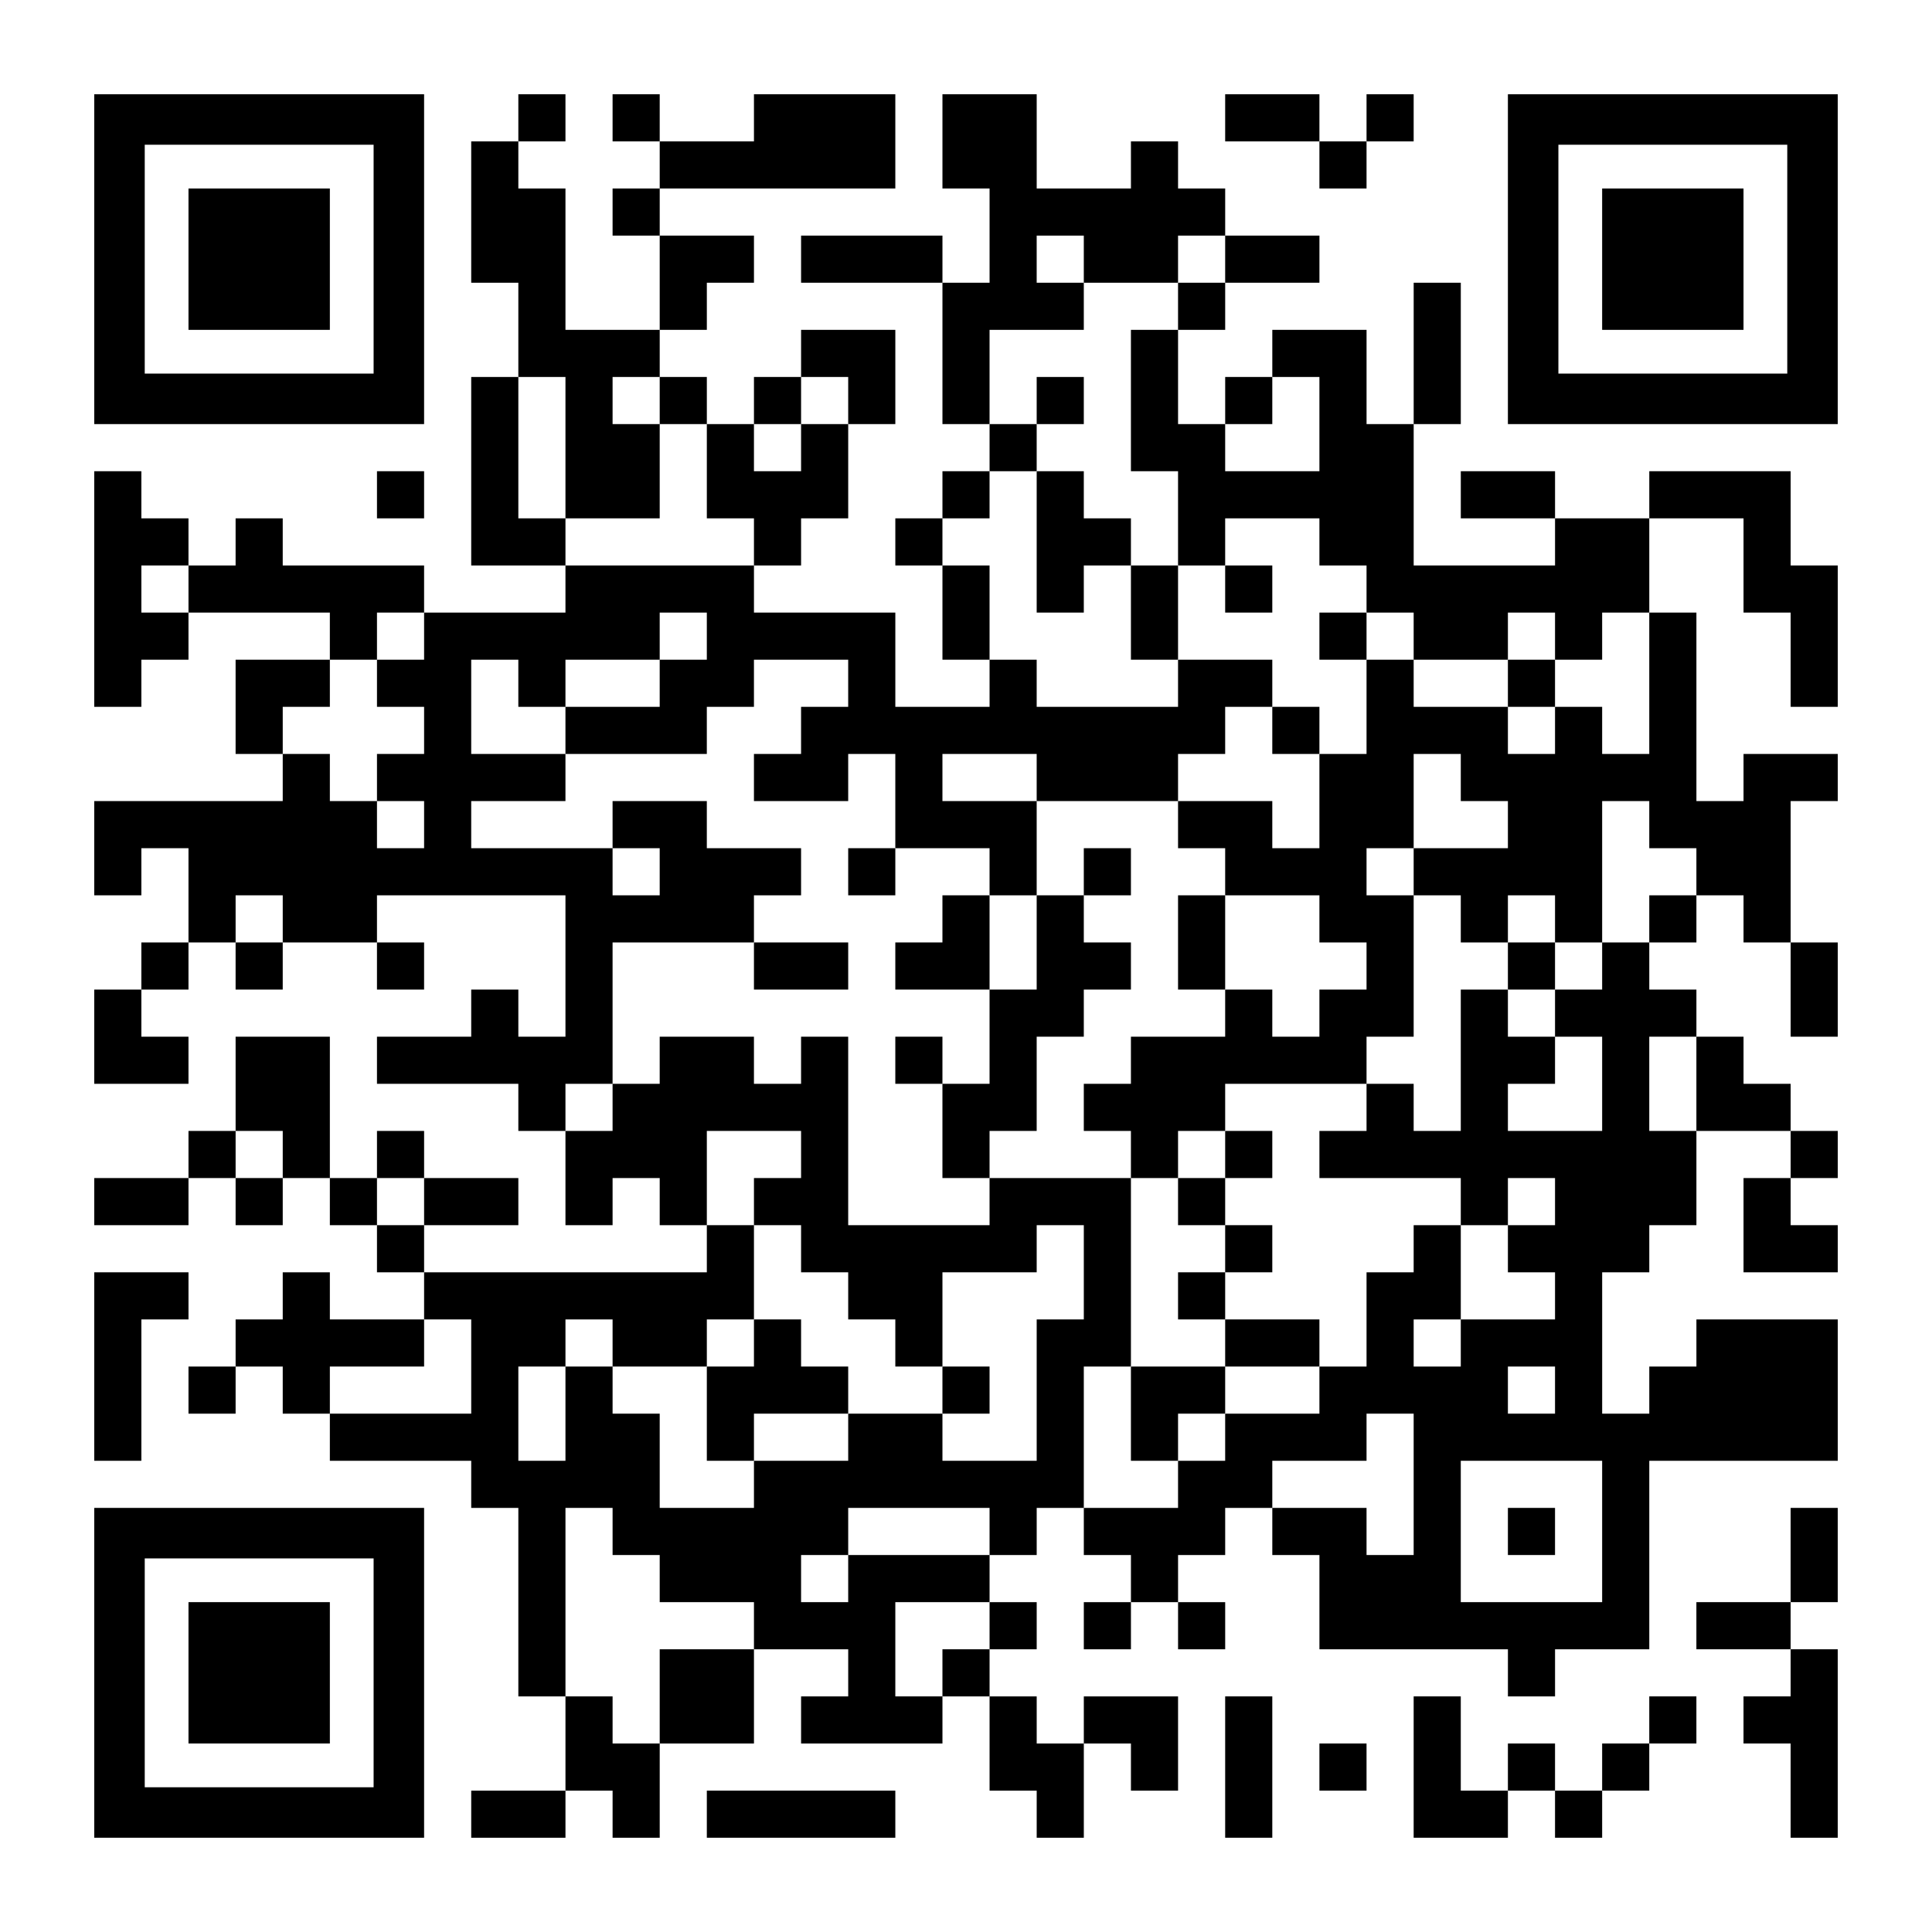 <?xml version="1.0" encoding="UTF-8" standalone="yes"?>
<svg version="1.0" xmlns="http://www.w3.org/2000/svg" width="1148px" height="1148px" viewBox="0 0 1148 1148" preserveAspectRatio="xMidYMid meet">
  <g transform="translate(0,1148) scale(0.1,-0.1)" fill="#000000" stroke="none">
    <path d="M560 9940 l0 -980 980 0 980 0 0 980 0 980 -980 0 -980 0 0 -980z
m1660 0 l0 -680 -680 0 -680 0 0 680 0 680 680 0 680 0 0 -680z"/>
    <path d="M1120 9940 l0 -420 420 0 420 0 0 420 0 420 -420 0 -420 0 0 -420z"/>
    <path d="M3080 10780 l0 -140 -140 0 -140 0 0 -420 0 -420 140 0 140 0 0 -280
0 -280 -140 0 -140 0 0 -560 0 -560 280 0 280 0 0 -140 0 -140 -420 0 -420 0
0 140 0 140 -420 0 -420 0 0 140 0 140 -140 0 -140 0 0 -140 0 -140 -140 0
-140 0 0 140 0 140 -140 0 -140 0 0 140 0 140 -140 0 -140 0 0 -700 0 -700
140 0 140 0 0 140 0 140 140 0 140 0 0 140 0 140 420 0 420 0 0 -140 0 -140
-280 0 -280 0 0 -280 0 -280 140 0 140 0 0 -140 0 -140 -560 0 -560 0 0 -280
0 -280 140 0 140 0 0 140 0 140 140 0 140 0 0 -280 0 -280 -140 0 -140 0 0
-140 0 -140 -140 0 -140 0 0 -280 0 -280 280 0 280 0 0 140 0 140 -140 0 -140
0 0 140 0 140 140 0 140 0 0 140 0 140 140 0 140 0 0 -140 0 -140 140 0 140 0
0 140 0 140 280 0 280 0 0 -140 0 -140 140 0 140 0 0 140 0 140 -140 0 -140 0
0 140 0 140 560 0 560 0 0 -420 0 -420 -140 0 -140 0 0 140 0 140 -140 0 -140
0 0 -140 0 -140 -280 0 -280 0 0 -140 0 -140 420 0 420 0 0 -140 0 -140 140 0
140 0 0 -280 0 -280 140 0 140 0 0 140 0 140 140 0 140 0 0 -140 0 -140 140 0
140 0 0 -140 0 -140 -840 0 -840 0 0 140 0 140 280 0 280 0 0 140 0 140 -280
0 -280 0 0 140 0 140 -140 0 -140 0 0 -140 0 -140 -140 0 -140 0 0 420 0 420
-280 0 -280 0 0 -280 0 -280 -140 0 -140 0 0 -140 0 -140 -280 0 -280 0 0
-140 0 -140 280 0 280 0 0 140 0 140 140 0 140 0 0 -140 0 -140 140 0 140 0 0
140 0 140 140 0 140 0 0 -140 0 -140 140 0 140 0 0 -140 0 -140 140 0 140 0 0
-140 0 -140 -280 0 -280 0 0 140 0 140 -140 0 -140 0 0 -140 0 -140 -140 0
-140 0 0 -140 0 -140 -140 0 -140 0 0 -140 0 -140 140 0 140 0 0 140 0 140
140 0 140 0 0 -140 0 -140 140 0 140 0 0 -140 0 -140 420 0 420 0 0 -140 0
-140 140 0 140 0 0 -560 0 -560 140 0 140 0 0 -280 0 -280 -280 0 -280 0 0
-140 0 -140 280 0 280 0 0 140 0 140 140 0 140 0 0 -140 0 -140 140 0 140 0 0
280 0 280 280 0 280 0 0 280 0 280 280 0 280 0 0 -140 0 -140 -140 0 -140 0 0
-140 0 -140 420 0 420 0 0 140 0 140 140 0 140 0 0 -280 0 -280 140 0 140 0 0
-140 0 -140 140 0 140 0 0 280 0 280 140 0 140 0 0 -140 0 -140 140 0 140 0 0
280 0 280 -280 0 -280 0 0 -140 0 -140 -140 0 -140 0 0 140 0 140 -140 0 -140
0 0 140 0 140 140 0 140 0 0 140 0 140 -140 0 -140 0 0 140 0 140 140 0 140 0
0 140 0 140 140 0 140 0 0 -140 0 -140 140 0 140 0 0 -140 0 -140 -140 0 -140
0 0 -140 0 -140 140 0 140 0 0 140 0 140 140 0 140 0 0 -140 0 -140 140 0 140
0 0 140 0 140 -140 0 -140 0 0 140 0 140 140 0 140 0 0 140 0 140 140 0 140 0
0 -140 0 -140 140 0 140 0 0 -280 0 -280 560 0 560 0 0 -140 0 -140 140 0 140
0 0 140 0 140 280 0 280 0 0 560 0 560 560 0 560 0 0 420 0 420 -420 0 -420 0
0 -140 0 -140 -140 0 -140 0 0 -140 0 -140 -140 0 -140 0 0 420 0 420 140 0
140 0 0 140 0 140 140 0 140 0 0 280 0 280 280 0 280 0 0 -140 0 -140 -140 0
-140 0 0 -280 0 -280 280 0 280 0 0 140 0 140 -140 0 -140 0 0 140 0 140 140
0 140 0 0 140 0 140 -140 0 -140 0 0 140 0 140 -140 0 -140 0 0 140 0 140
-140 0 -140 0 0 140 0 140 -140 0 -140 0 0 140 0 140 140 0 140 0 0 140 0 140
140 0 140 0 0 -140 0 -140 140 0 140 0 0 -280 0 -280 140 0 140 0 0 280 0 280
-140 0 -140 0 0 420 0 420 140 0 140 0 0 140 0 140 -280 0 -280 0 0 -140 0
-140 -140 0 -140 0 0 560 0 560 -140 0 -140 0 0 280 0 280 280 0 280 0 0 -280
0 -280 140 0 140 0 0 -280 0 -280 140 0 140 0 0 420 0 420 -140 0 -140 0 0
280 0 280 -420 0 -420 0 0 -140 0 -140 -280 0 -280 0 0 140 0 140 -280 0 -280
0 0 -140 0 -140 280 0 280 0 0 -140 0 -140 -420 0 -420 0 0 420 0 420 140 0
140 0 0 420 0 420 -140 0 -140 0 0 -420 0 -420 -140 0 -140 0 0 280 0 280
-280 0 -280 0 0 -140 0 -140 -140 0 -140 0 0 -140 0 -140 -140 0 -140 0 0 280
0 280 140 0 140 0 0 140 0 140 280 0 280 0 0 140 0 140 -280 0 -280 0 0 140 0
140 -140 0 -140 0 0 140 0 140 -140 0 -140 0 0 -140 0 -140 -280 0 -280 0 0
280 0 280 -280 0 -280 0 0 -280 0 -280 140 0 140 0 0 -280 0 -280 -140 0 -140
0 0 140 0 140 -420 0 -420 0 0 -140 0 -140 420 0 420 0 0 -420 0 -420 140 0
140 0 0 -140 0 -140 -140 0 -140 0 0 -140 0 -140 -140 0 -140 0 0 -140 0 -140
140 0 140 0 0 -280 0 -280 140 0 140 0 0 -140 0 -140 -280 0 -280 0 0 280 0
280 -420 0 -420 0 0 140 0 140 140 0 140 0 0 140 0 140 140 0 140 0 0 280 0
280 140 0 140 0 0 280 0 280 -280 0 -280 0 0 -140 0 -140 -140 0 -140 0 0
-140 0 -140 -140 0 -140 0 0 140 0 140 -140 0 -140 0 0 140 0 140 140 0 140 0
0 140 0 140 140 0 140 0 0 140 0 140 -280 0 -280 0 0 140 0 140 700 0 700 0 0
280 0 280 -420 0 -420 0 0 -140 0 -140 -280 0 -280 0 0 140 0 140 -140 0 -140
0 0 -140 0 -140 140 0 140 0 0 -140 0 -140 -140 0 -140 0 0 -140 0 -140 140 0
140 0 0 -280 0 -280 -280 0 -280 0 0 420 0 420 -140 0 -140 0 0 140 0 140 140
0 140 0 0 140 0 140 -140 0 -140 0 0 -140z m3360 -840 l0 -140 280 0 280 0 0
140 0 140 140 0 140 0 0 -140 0 -140 -140 0 -140 0 0 -140 0 -140 -140 0 -140
0 0 -420 0 -420 140 0 140 0 0 -280 0 -280 140 0 140 0 0 140 0 140 280 0 280
0 0 -140 0 -140 140 0 140 0 0 -140 0 -140 140 0 140 0 0 -140 0 -140 280 0
280 0 0 140 0 140 140 0 140 0 0 -140 0 -140 140 0 140 0 0 140 0 140 140 0
140 0 0 -420 0 -420 -140 0 -140 0 0 140 0 140 -140 0 -140 0 0 -140 0 -140
-140 0 -140 0 0 140 0 140 -280 0 -280 0 0 140 0 140 -140 0 -140 0 0 -280 0
-280 -140 0 -140 0 0 -280 0 -280 -140 0 -140 0 0 140 0 140 -280 0 -280 0 0
-140 0 -140 140 0 140 0 0 -140 0 -140 280 0 280 0 0 -140 0 -140 140 0 140 0
0 -140 0 -140 -140 0 -140 0 0 -140 0 -140 -140 0 -140 0 0 140 0 140 -140 0
-140 0 0 -140 0 -140 -280 0 -280 0 0 -140 0 -140 -140 0 -140 0 0 -140 0
-140 140 0 140 0 0 -140 0 -140 140 0 140 0 0 140 0 140 140 0 140 0 0 140 0
140 420 0 420 0 0 140 0 140 140 0 140 0 0 420 0 420 -140 0 -140 0 0 140 0
140 140 0 140 0 0 280 0 280 140 0 140 0 0 -140 0 -140 140 0 140 0 0 -140 0
-140 -280 0 -280 0 0 -140 0 -140 140 0 140 0 0 -140 0 -140 140 0 140 0 0
140 0 140 140 0 140 0 0 -140 0 -140 140 0 140 0 0 420 0 420 140 0 140 0 0
-140 0 -140 140 0 140 0 0 -140 0 -140 -140 0 -140 0 0 -140 0 -140 -140 0
-140 0 0 -140 0 -140 -140 0 -140 0 0 -140 0 -140 140 0 140 0 0 -280 0 -280
-280 0 -280 0 0 140 0 140 140 0 140 0 0 140 0 140 -140 0 -140 0 0 140 0 140
-140 0 -140 0 0 -420 0 -420 -140 0 -140 0 0 140 0 140 -140 0 -140 0 0 -140
0 -140 -140 0 -140 0 0 -140 0 -140 420 0 420 0 0 -140 0 -140 140 0 140 0 0
140 0 140 140 0 140 0 0 -140 0 -140 -140 0 -140 0 0 -140 0 -140 140 0 140 0
0 -140 0 -140 -280 0 -280 0 0 -140 0 -140 -140 0 -140 0 0 140 0 140 140 0
140 0 0 280 0 280 -140 0 -140 0 0 -140 0 -140 -140 0 -140 0 0 -280 0 -280
-140 0 -140 0 0 -140 0 -140 -280 0 -280 0 0 -140 0 -140 -140 0 -140 0 0
-140 0 -140 -280 0 -280 0 0 420 0 420 140 0 140 0 0 560 0 560 -420 0 -420 0
0 -140 0 -140 -420 0 -420 0 0 560 0 560 -140 0 -140 0 0 -140 0 -140 -140 0
-140 0 0 140 0 140 -280 0 -280 0 0 -140 0 -140 -140 0 -140 0 0 -140 0 -140
-140 0 -140 0 0 140 0 140 140 0 140 0 0 420 0 420 420 0 420 0 0 140 0 140
140 0 140 0 0 140 0 140 -280 0 -280 0 0 140 0 140 -280 0 -280 0 0 -140 0
-140 140 0 140 0 0 -140 0 -140 -140 0 -140 0 0 140 0 140 -420 0 -420 0 0
140 0 140 280 0 280 0 0 140 0 140 -280 0 -280 0 0 280 0 280 140 0 140 0 0
-140 0 -140 140 0 140 0 0 140 0 140 280 0 280 0 0 140 0 140 140 0 140 0 0
-140 0 -140 -140 0 -140 0 0 -140 0 -140 -280 0 -280 0 0 -140 0 -140 420 0
420 0 0 140 0 140 140 0 140 0 0 140 0 140 280 0 280 0 0 -140 0 -140 -140 0
-140 0 0 -140 0 -140 -140 0 -140 0 0 -140 0 -140 280 0 280 0 0 140 0 140
140 0 140 0 0 -280 0 -280 280 0 280 0 0 -140 0 -140 140 0 140 0 0 280 0 280
-280 0 -280 0 0 140 0 140 280 0 280 0 0 -140 0 -140 420 0 420 0 0 140 0 140
140 0 140 0 0 140 0 140 140 0 140 0 0 140 0 140 -280 0 -280 0 0 -140 0 -140
-420 0 -420 0 0 140 0 140 -140 0 -140 0 0 280 0 280 -140 0 -140 0 0 140 0
140 140 0 140 0 0 140 0 140 140 0 140 0 0 140 0 140 -140 0 -140 0 0 280 0
280 280 0 280 0 0 140 0 140 -140 0 -140 0 0 140 0 140 140 0 140 0 0 -140z
m-3080 -1120 l0 -420 280 0 280 0 0 280 0 280 -140 0 -140 0 0 140 0 140 140
0 140 0 0 -140 0 -140 140 0 140 0 0 -280 0 -280 140 0 140 0 0 -140 0 -140
-560 0 -560 0 0 140 0 140 -140 0 -140 0 0 420 0 420 140 0 140 0 0 -420z
m1680 280 l0 -140 -140 0 -140 0 0 -140 0 -140 -140 0 -140 0 0 140 0 140 140
0 140 0 0 140 0 140 140 0 140 0 0 -140z m2800 -140 l0 -280 -280 0 -280 0 0
140 0 140 140 0 140 0 0 140 0 140 140 0 140 0 0 -280z m-6720 -980 l0 -140
-140 0 -140 0 0 140 0 140 140 0 140 0 0 -140z m1400 -280 l0 -140 -140 0
-140 0 0 -140 0 -140 140 0 140 0 0 -140 0 -140 -140 0 -140 0 0 -140 0 -140
140 0 140 0 0 -140 0 -140 -140 0 -140 0 0 140 0 140 -140 0 -140 0 0 140 0
140 -140 0 -140 0 0 140 0 140 140 0 140 0 0 140 0 140 140 0 140 0 0 140 0
140 140 0 140 0 0 -140z m-840 -1680 l0 -140 -140 0 -140 0 0 140 0 140 140 0
140 0 0 -140z m8400 -980 l0 -280 -140 0 -140 0 0 280 0 280 140 0 140 0 0
-280z m-8400 -420 l0 -140 -140 0 -140 0 0 140 0 140 140 0 140 0 0 -140z
m3080 0 l0 -140 -140 0 -140 0 0 -140 0 -140 140 0 140 0 0 -140 0 -140 140 0
140 0 0 -140 0 -140 140 0 140 0 0 -140 0 -140 140 0 140 0 0 280 0 280 280 0
280 0 0 140 0 140 140 0 140 0 0 -280 0 -280 -140 0 -140 0 0 -420 0 -420
-280 0 -280 0 0 140 0 140 -280 0 -280 0 0 -140 0 -140 -280 0 -280 0 0 -140
0 -140 -280 0 -280 0 0 280 0 280 -140 0 -140 0 0 140 0 140 -140 0 -140 0 0
-280 0 -280 -140 0 -140 0 0 280 0 280 140 0 140 0 0 140 0 140 140 0 140 0 0
-140 0 -140 280 0 280 0 0 140 0 140 140 0 140 0 0 280 0 280 -140 0 -140 0 0
280 0 280 280 0 280 0 0 -140z m-2240 -280 l0 -140 -140 0 -140 0 0 140 0 140
140 0 140 0 0 -140z m280 -980 l0 -280 -420 0 -420 0 0 140 0 140 280 0 280 0
0 140 0 140 140 0 140 0 0 -280z m6440 -140 l0 -140 -140 0 -140 0 0 140 0
140 140 0 140 0 0 -140z m-840 -560 l0 -420 -140 0 -140 0 0 140 0 140 -280 0
-280 0 0 140 0 140 280 0 280 0 0 140 0 140 140 0 140 0 0 -420z m1120 -280
l0 -420 -420 0 -420 0 0 420 0 420 420 0 420 0 0 -420z m-5880 0 l0 -140 140
0 140 0 0 -140 0 -140 280 0 280 0 0 -140 0 -140 -280 0 -280 0 0 -280 0 -280
-140 0 -140 0 0 140 0 140 -140 0 -140 0 0 560 0 560 140 0 140 0 0 -140z
m2240 0 l0 -140 -420 0 -420 0 0 -140 0 -140 -140 0 -140 0 0 140 0 140 140 0
140 0 0 140 0 140 420 0 420 0 0 -140z m0 -560 l0 -140 -140 0 -140 0 0 -140
0 -140 -140 0 -140 0 0 280 0 280 280 0 280 0 0 -140z"/>
    <path d="M6160 9100 l0 -140 140 0 140 0 0 140 0 140 -140 0 -140 0 0 -140z"/>
    <path d="M6160 8260 l0 -420 140 0 140 0 0 140 0 140 140 0 140 0 0 -280 0
-280 140 0 140 0 0 280 0 280 -140 0 -140 0 0 140 0 140 -140 0 -140 0 0 140
0 140 -140 0 -140 0 0 -420z"/>
    <path d="M7280 7980 l0 -140 140 0 140 0 0 140 0 140 -140 0 -140 0 0 -140z"/>
    <path d="M7840 7700 l0 -140 140 0 140 0 0 140 0 140 -140 0 -140 0 0 -140z"/>
    <path d="M8960 7420 l0 -140 140 0 140 0 0 140 0 140 -140 0 -140 0 0 -140z"/>
    <path d="M7560 7140 l0 -140 140 0 140 0 0 140 0 140 -140 0 -140 0 0 -140z"/>
    <path d="M5040 6300 l0 -140 140 0 140 0 0 140 0 140 -140 0 -140 0 0 -140z"/>
    <path d="M6440 6300 l0 -140 -140 0 -140 0 0 -280 0 -280 -140 0 -140 0 0 280
0 280 -140 0 -140 0 0 -140 0 -140 -140 0 -140 0 0 -140 0 -140 280 0 280 0 0
-280 0 -280 -140 0 -140 0 0 140 0 140 -140 0 -140 0 0 -140 0 -140 140 0 140
0 0 -280 0 -280 140 0 140 0 0 140 0 140 140 0 140 0 0 280 0 280 140 0 140 0
0 140 0 140 140 0 140 0 0 140 0 140 -140 0 -140 0 0 140 0 140 140 0 140 0 0
140 0 140 -140 0 -140 0 0 -140z"/>
    <path d="M7000 5880 l0 -280 140 0 140 0 0 280 0 280 -140 0 -140 0 0 -280z"/>
    <path d="M4480 5740 l0 -140 280 0 280 0 0 140 0 140 -280 0 -280 0 0 -140z"/>
    <path d="M8960 5740 l0 -140 140 0 140 0 0 140 0 140 -140 0 -140 0 0 -140z"/>
    <path d="M7280 4620 l0 -140 -140 0 -140 0 0 -140 0 -140 140 0 140 0 0 -140
0 -140 -140 0 -140 0 0 -140 0 -140 140 0 140 0 0 -140 0 -140 -280 0 -280 0
0 -280 0 -280 140 0 140 0 0 140 0 140 140 0 140 0 0 140 0 140 280 0 280 0 0
140 0 140 -280 0 -280 0 0 140 0 140 140 0 140 0 0 140 0 140 -140 0 -140 0 0
140 0 140 140 0 140 0 0 140 0 140 -140 0 -140 0 0 -140z"/>
    <path d="M4480 3500 l0 -140 -140 0 -140 0 0 -280 0 -280 140 0 140 0 0 140 0
140 280 0 280 0 0 140 0 140 -140 0 -140 0 0 140 0 140 -140 0 -140 0 0 -140z"/>
    <path d="M5600 3220 l0 -140 140 0 140 0 0 140 0 140 -140 0 -140 0 0 -140z"/>
    <path d="M8960 2380 l0 -140 140 0 140 0 0 140 0 140 -140 0 -140 0 0 -140z"/>
    <path d="M7280 10780 l0 -140 280 0 280 0 0 -140 0 -140 140 0 140 0 0 140 0
140 140 0 140 0 0 140 0 140 -140 0 -140 0 0 -140 0 -140 -140 0 -140 0 0 140
0 140 -280 0 -280 0 0 -140z"/>
    <path d="M8960 9940 l0 -980 980 0 980 0 0 980 0 980 -980 0 -980 0 0 -980z
m1660 0 l0 -680 -680 0 -680 0 0 680 0 680 680 0 680 0 0 -680z"/>
    <path d="M9520 9940 l0 -420 420 0 420 0 0 420 0 420 -420 0 -420 0 0 -420z"/>
    <path d="M2240 8540 l0 -140 140 0 140 0 0 140 0 140 -140 0 -140 0 0 -140z"/>
    <path d="M560 3360 l0 -560 140 0 140 0 0 420 0 420 140 0 140 0 0 140 0 140
-280 0 -280 0 0 -560z"/>
    <path d="M560 1540 l0 -980 980 0 980 0 0 980 0 980 -980 0 -980 0 0 -980z
m1660 0 l0 -680 -680 0 -680 0 0 680 0 680 680 0 680 0 0 -680z"/>
    <path d="M1120 1540 l0 -420 420 0 420 0 0 420 0 420 -420 0 -420 0 0 -420z"/>
    <path d="M10640 2240 l0 -280 -280 0 -280 0 0 -140 0 -140 280 0 280 0 0 -140
0 -140 -140 0 -140 0 0 -140 0 -140 140 0 140 0 0 -280 0 -280 140 0 140 0 0
560 0 560 -140 0 -140 0 0 140 0 140 140 0 140 0 0 280 0 280 -140 0 -140 0 0
-280z"/>
    <path d="M7280 980 l0 -420 140 0 140 0 0 420 0 420 -140 0 -140 0 0 -420z"/>
    <path d="M8400 980 l0 -420 280 0 280 0 0 140 0 140 140 0 140 0 0 -140 0
-140 140 0 140 0 0 140 0 140 140 0 140 0 0 140 0 140 140 0 140 0 0 140 0
140 -140 0 -140 0 0 -140 0 -140 -140 0 -140 0 0 -140 0 -140 -140 0 -140 0 0
140 0 140 -140 0 -140 0 0 -140 0 -140 -140 0 -140 0 0 280 0 280 -140 0 -140
0 0 -420z"/>
    <path d="M7840 980 l0 -140 140 0 140 0 0 140 0 140 -140 0 -140 0 0 -140z"/>
    <path d="M4200 700 l0 -140 560 0 560 0 0 140 0 140 -560 0 -560 0 0 -140z"/>
  </g>
</svg>